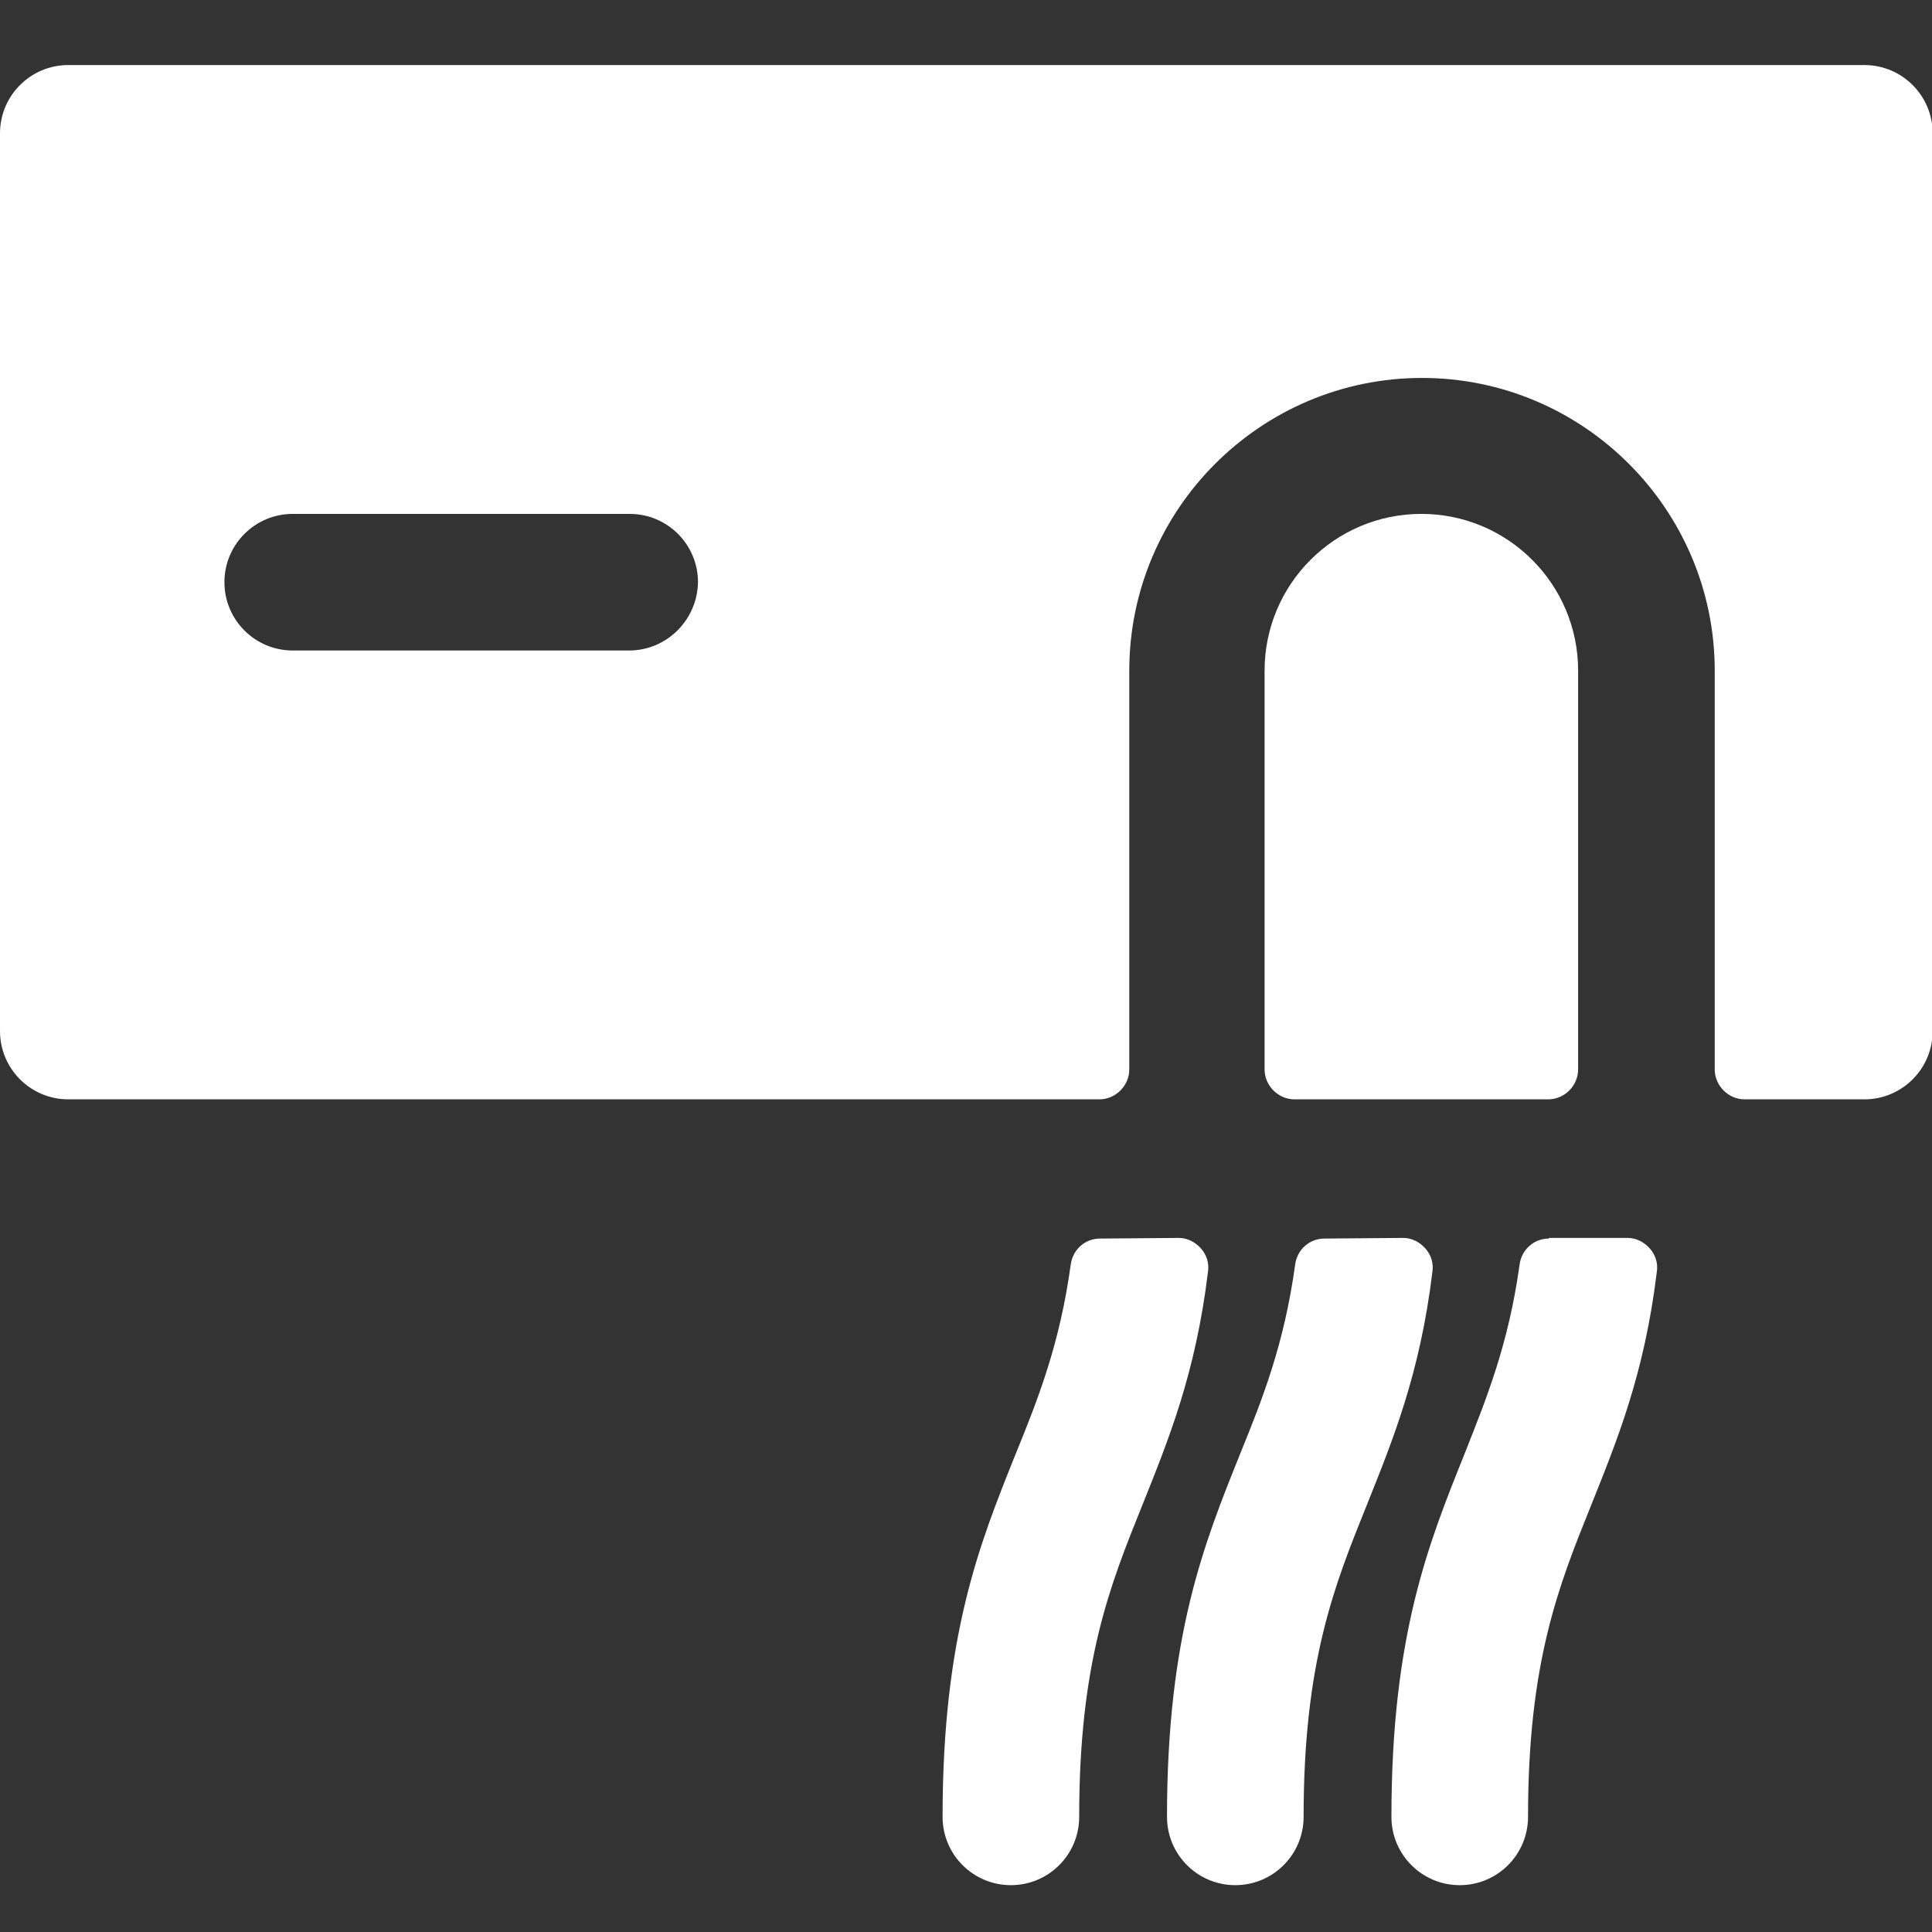 <?xml version="1.0" encoding="utf-8"?>
<!-- Generator: Adobe Illustrator 19.0.0, SVG Export Plug-In . SVG Version: 6.00 Build 0)  -->
<svg version="1.1" id="Capa_1" xmlns="http://www.w3.org/2000/svg" xmlns:xlink="http://www.w3.org/1999/xlink" x="0px" y="0px"
	 viewBox="-149 272.9 297 297" style="enable-background:new -149 272.9 297 297;" xml:space="preserve">
<rect x="-149" y="272.9" width="297" height="297" fill="#333333" stroke="none"/>
<style type="text/css">
	.st0{fill:#FFFFFF;}
</style>
<g>
	<g>
		<path class="st0" d="M89,441.9c2.5,0,4.6-2.1,4.6-4.6V376c0-13.3-10.8-24.1-24.1-24.1S45.4,362.7,45.4,376v61.3
			c0,2.5,2.1,4.6,4.6,4.6H89z"/>
		<path class="st0" d="M20,441.9c2.5,0,4.6-2.1,4.6-4.6V376c0-24.8,20.2-45,45-45s45,20.2,45,45v61.3c0,2.5,2.1,4.6,4.6,4.6h18.4
			c5.8,0,10.5-4.7,10.5-10.5v-138c0-5.8-4.7-10.5-10.5-10.5h-276.1c-5.8,0-10.5,4.7-10.5,10.5v138c0,5.8,4.7,10.5,10.5,10.5H20z
			 M-52.3,372.9H-104c-5.8,0-10.5-4.7-10.5-10.5s4.7-10.5,10.5-10.5h51.8c5.8,0,10.5,4.7,10.5,10.5
			C-41.8,368.2-46.5,372.9-52.3,372.9z"/>
	</g>
	<path class="st0" d="M54.6,463.3c-2.3,0-4.2,1.7-4.5,4c-1.7,12.3-5,20.6-8.5,29.2c-5.5,13.7-11.2,27.8-11.2,55.7
		c0,5.8,4.7,10.5,10.5,10.5s10.5-4.7,10.5-10.5c0-23.8,4.7-35.5,9.7-47.9c4-10,8.2-20.2,10.1-35.9c0.2-1.3-0.2-2.6-1.1-3.6
		s-2.1-1.6-3.4-1.6L54.6,463.3L54.6,463.3z"/>
	<path class="st0" d="M89.1,463.3c-2.3,0-4.2,1.7-4.5,4c-1.7,12.3-5.1,20.6-8.5,29.2c-5.5,13.7-11.2,27.8-11.2,55.7
		c0,5.8,4.7,10.5,10.5,10.5s10.5-4.7,10.5-10.5c0-23.8,4.7-35.5,9.7-47.9c4-10,8.2-20.2,10.1-35.9c0.2-1.3-0.2-2.6-1.1-3.6
		s-2.1-1.6-3.4-1.6H89.1V463.3z"/>
	<path class="st0" d="M20.1,463.3c-2.3,0-4.2,1.7-4.5,4c-1.7,12.3-5,20.6-8.5,29.2c-5.5,13.7-11.2,27.8-11.2,55.7
		c0,5.8,4.7,10.5,10.5,10.5s10.5-4.7,10.5-10.5c0-23.8,4.7-35.5,9.7-47.9c4-10,8.2-20.2,10.1-35.9c0.2-1.3-0.2-2.6-1.1-3.6
		c-0.9-1-2.1-1.6-3.4-1.6L20.1,463.3L20.1,463.3z"/>
</g>
</svg>
